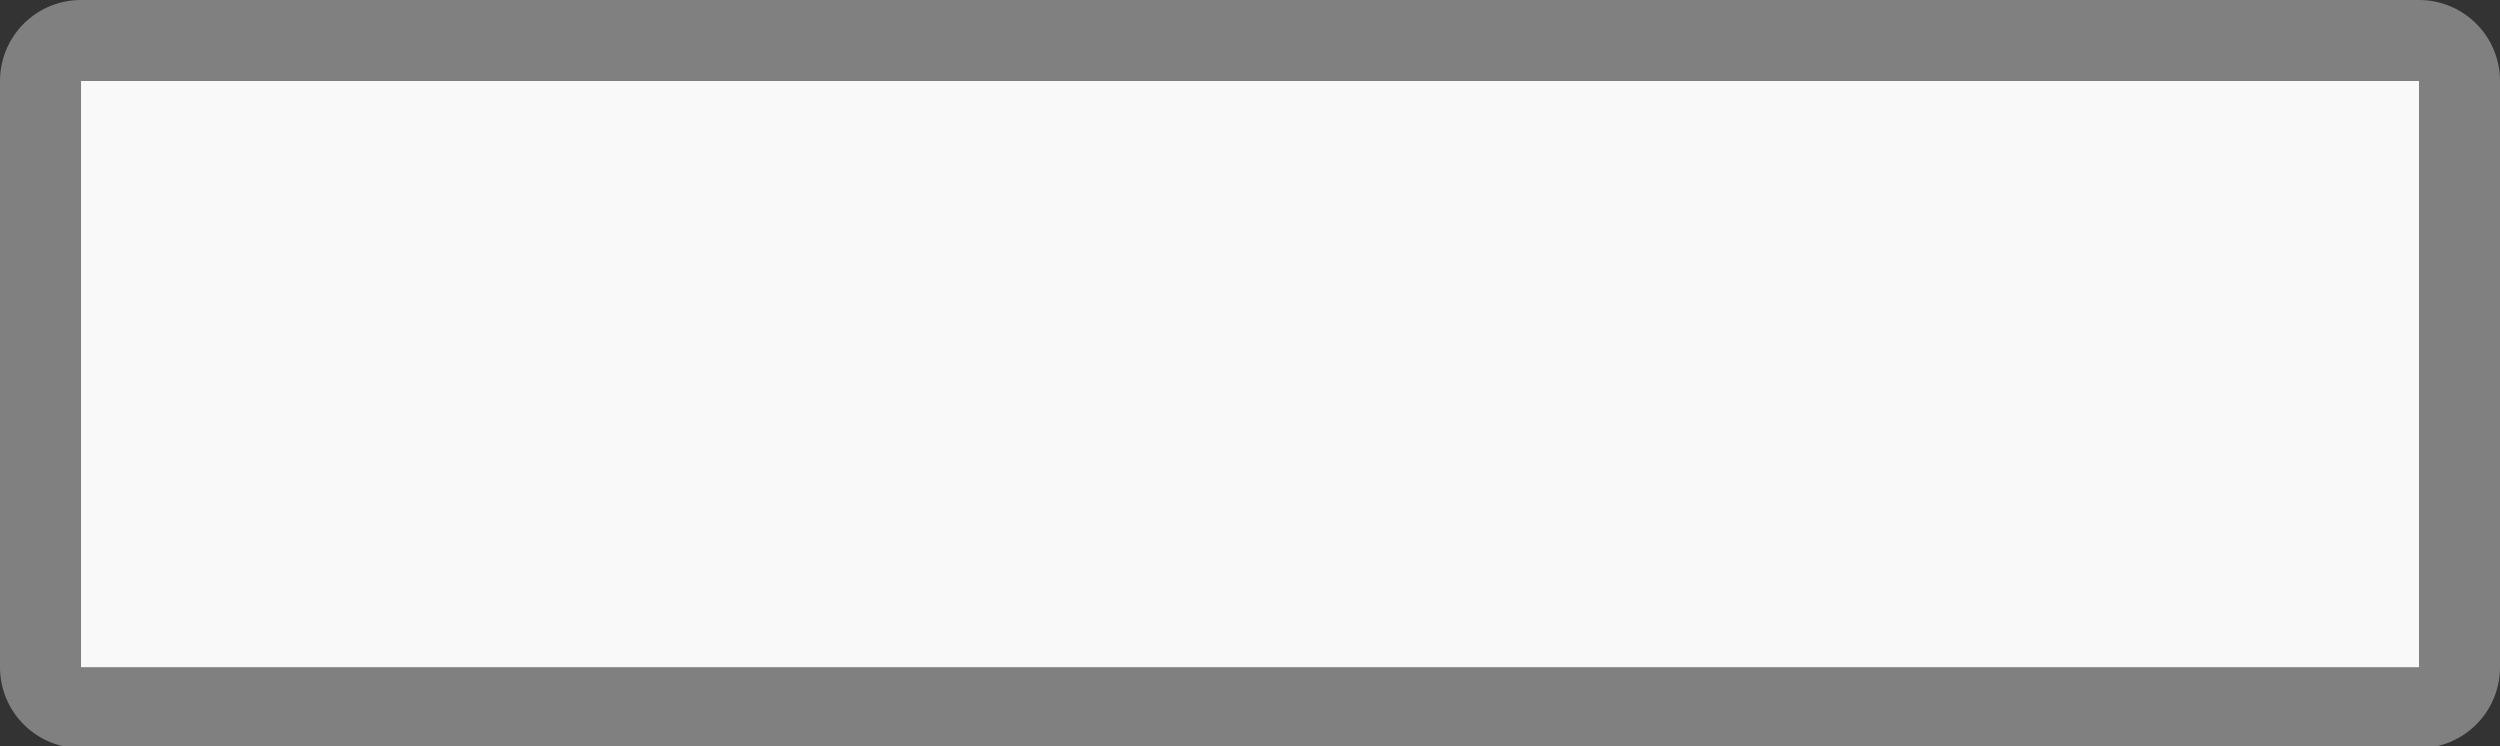 <svg xmlns="http://www.w3.org/2000/svg" viewBox="0 0 26.23 7.83"><rect x="0" y="0" width="26.23" height="7.83" fill="#333333" stroke="none"/><defs><style>.cls-1{fill:#f9f9f9;}.cls-2{fill:gray;}</style></defs><title>desk_62</title><g id="レイヤー_2" data-name="レイヤー 2"><g id="備品"><rect class="cls-1" x="0.43" y="0.43" width="25.38" height="6.98" rx="0.43"/><path class="cls-2" d="M25.38.85V7H.85V.85H25.38m0-.85H.85A.85.85,0,0,0,0,.85V7a.85.85,0,0,0,.85.85H25.38A.85.85,0,0,0,26.23,7V.85A.85.85,0,0,0,25.38,0Z"/></g></g></svg>